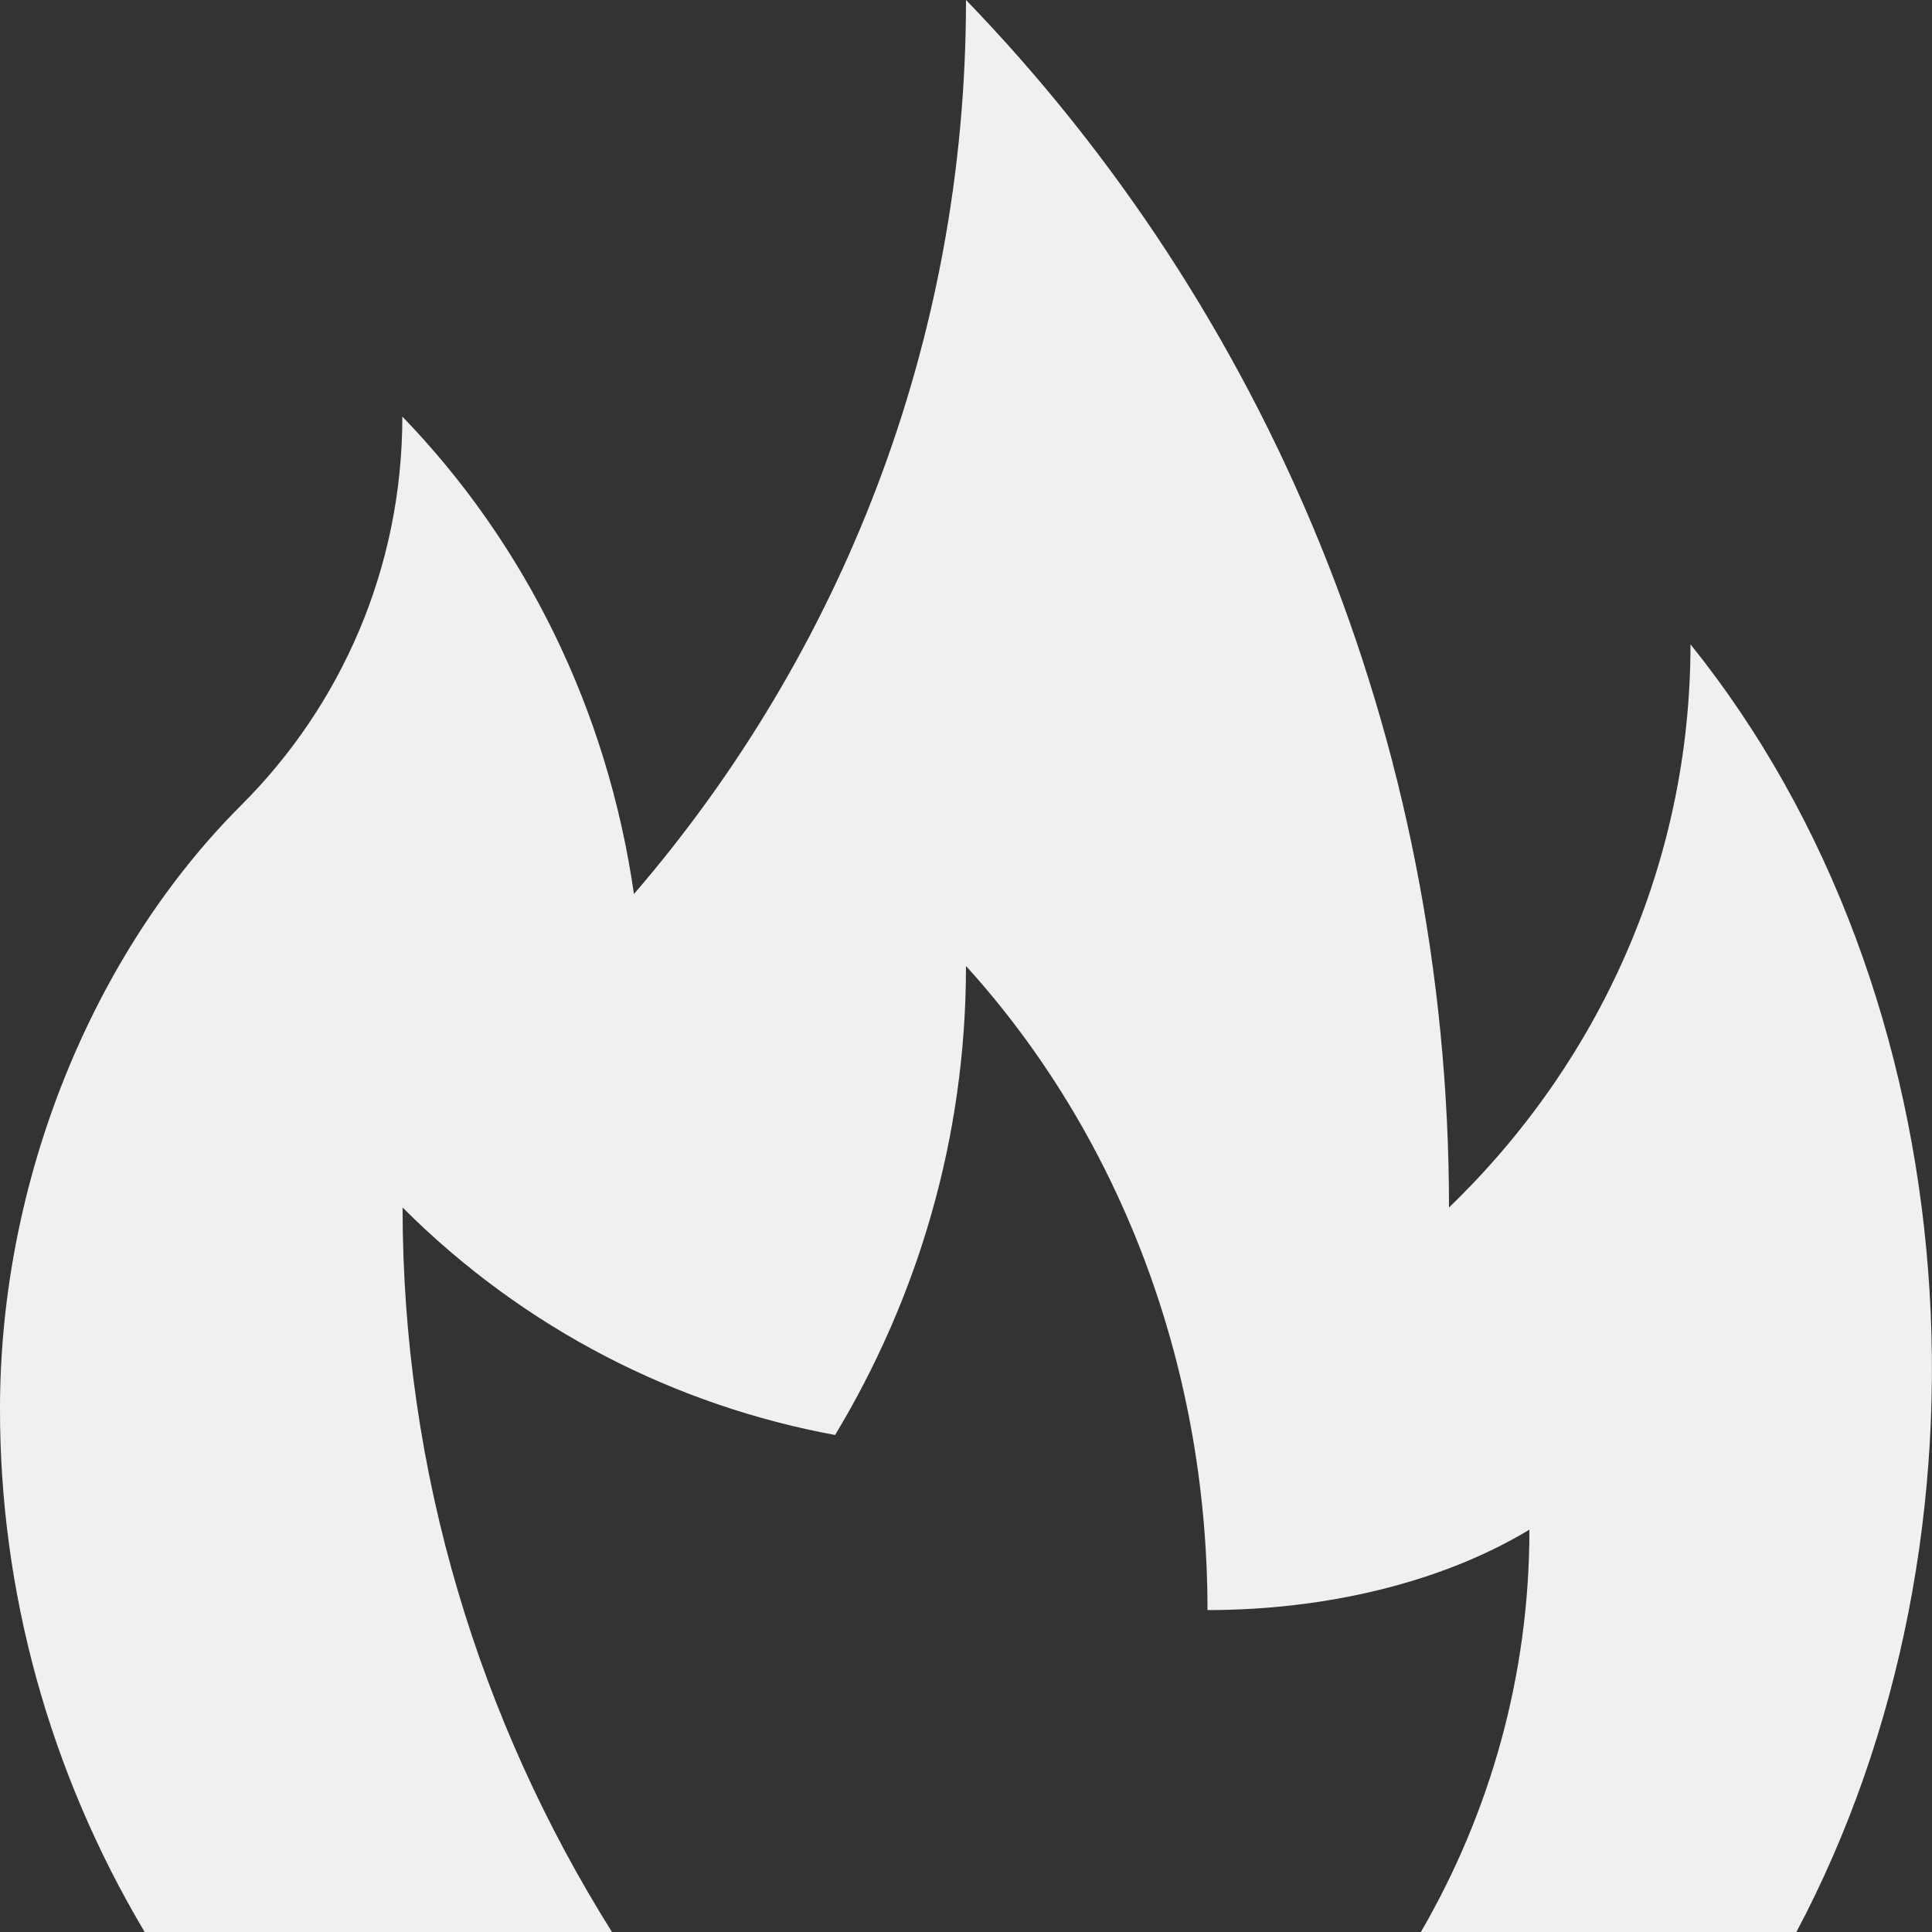 <svg viewBox="0 0 80 80" xmlns="http://www.w3.org/2000/svg" id="Layer_1"><rect x="0" y="0" width="80" height="80" fill="#333333" stroke="none"/><defs><style>.cls-1{fill:#f0f0f0;}</style></defs><path d="M70,26.67c0,9.12-3.82,17.37-10,23.33,0-19.53-7.63-37.21-20-50,0,14.16-5.19,27.08-13.75,37.02-1.1-7.67-4.53-14.54-9.59-19.77,0,6.29-2.55,11.98-6.67,16.09C3.82,39.5,0,48.9,0,58.33c-.01,7.51,2.02,15,5.99,21.67h19.35c-5.46-8.7-8.67-18.97-8.67-30,5.07,5.07,11.35,8.21,17.91,9.42,3.42-5.68,5.42-12.3,5.42-19.42,6.19,6.82,10,16.25,10,26.67,4.83,0,9.65-1.11,13.33-3.33,0,6.08-1.65,11.76-4.5,16.67h15.55c8.74-16.46,7.28-38.84-4.38-53.33Z" class="cls-1"></path></svg>